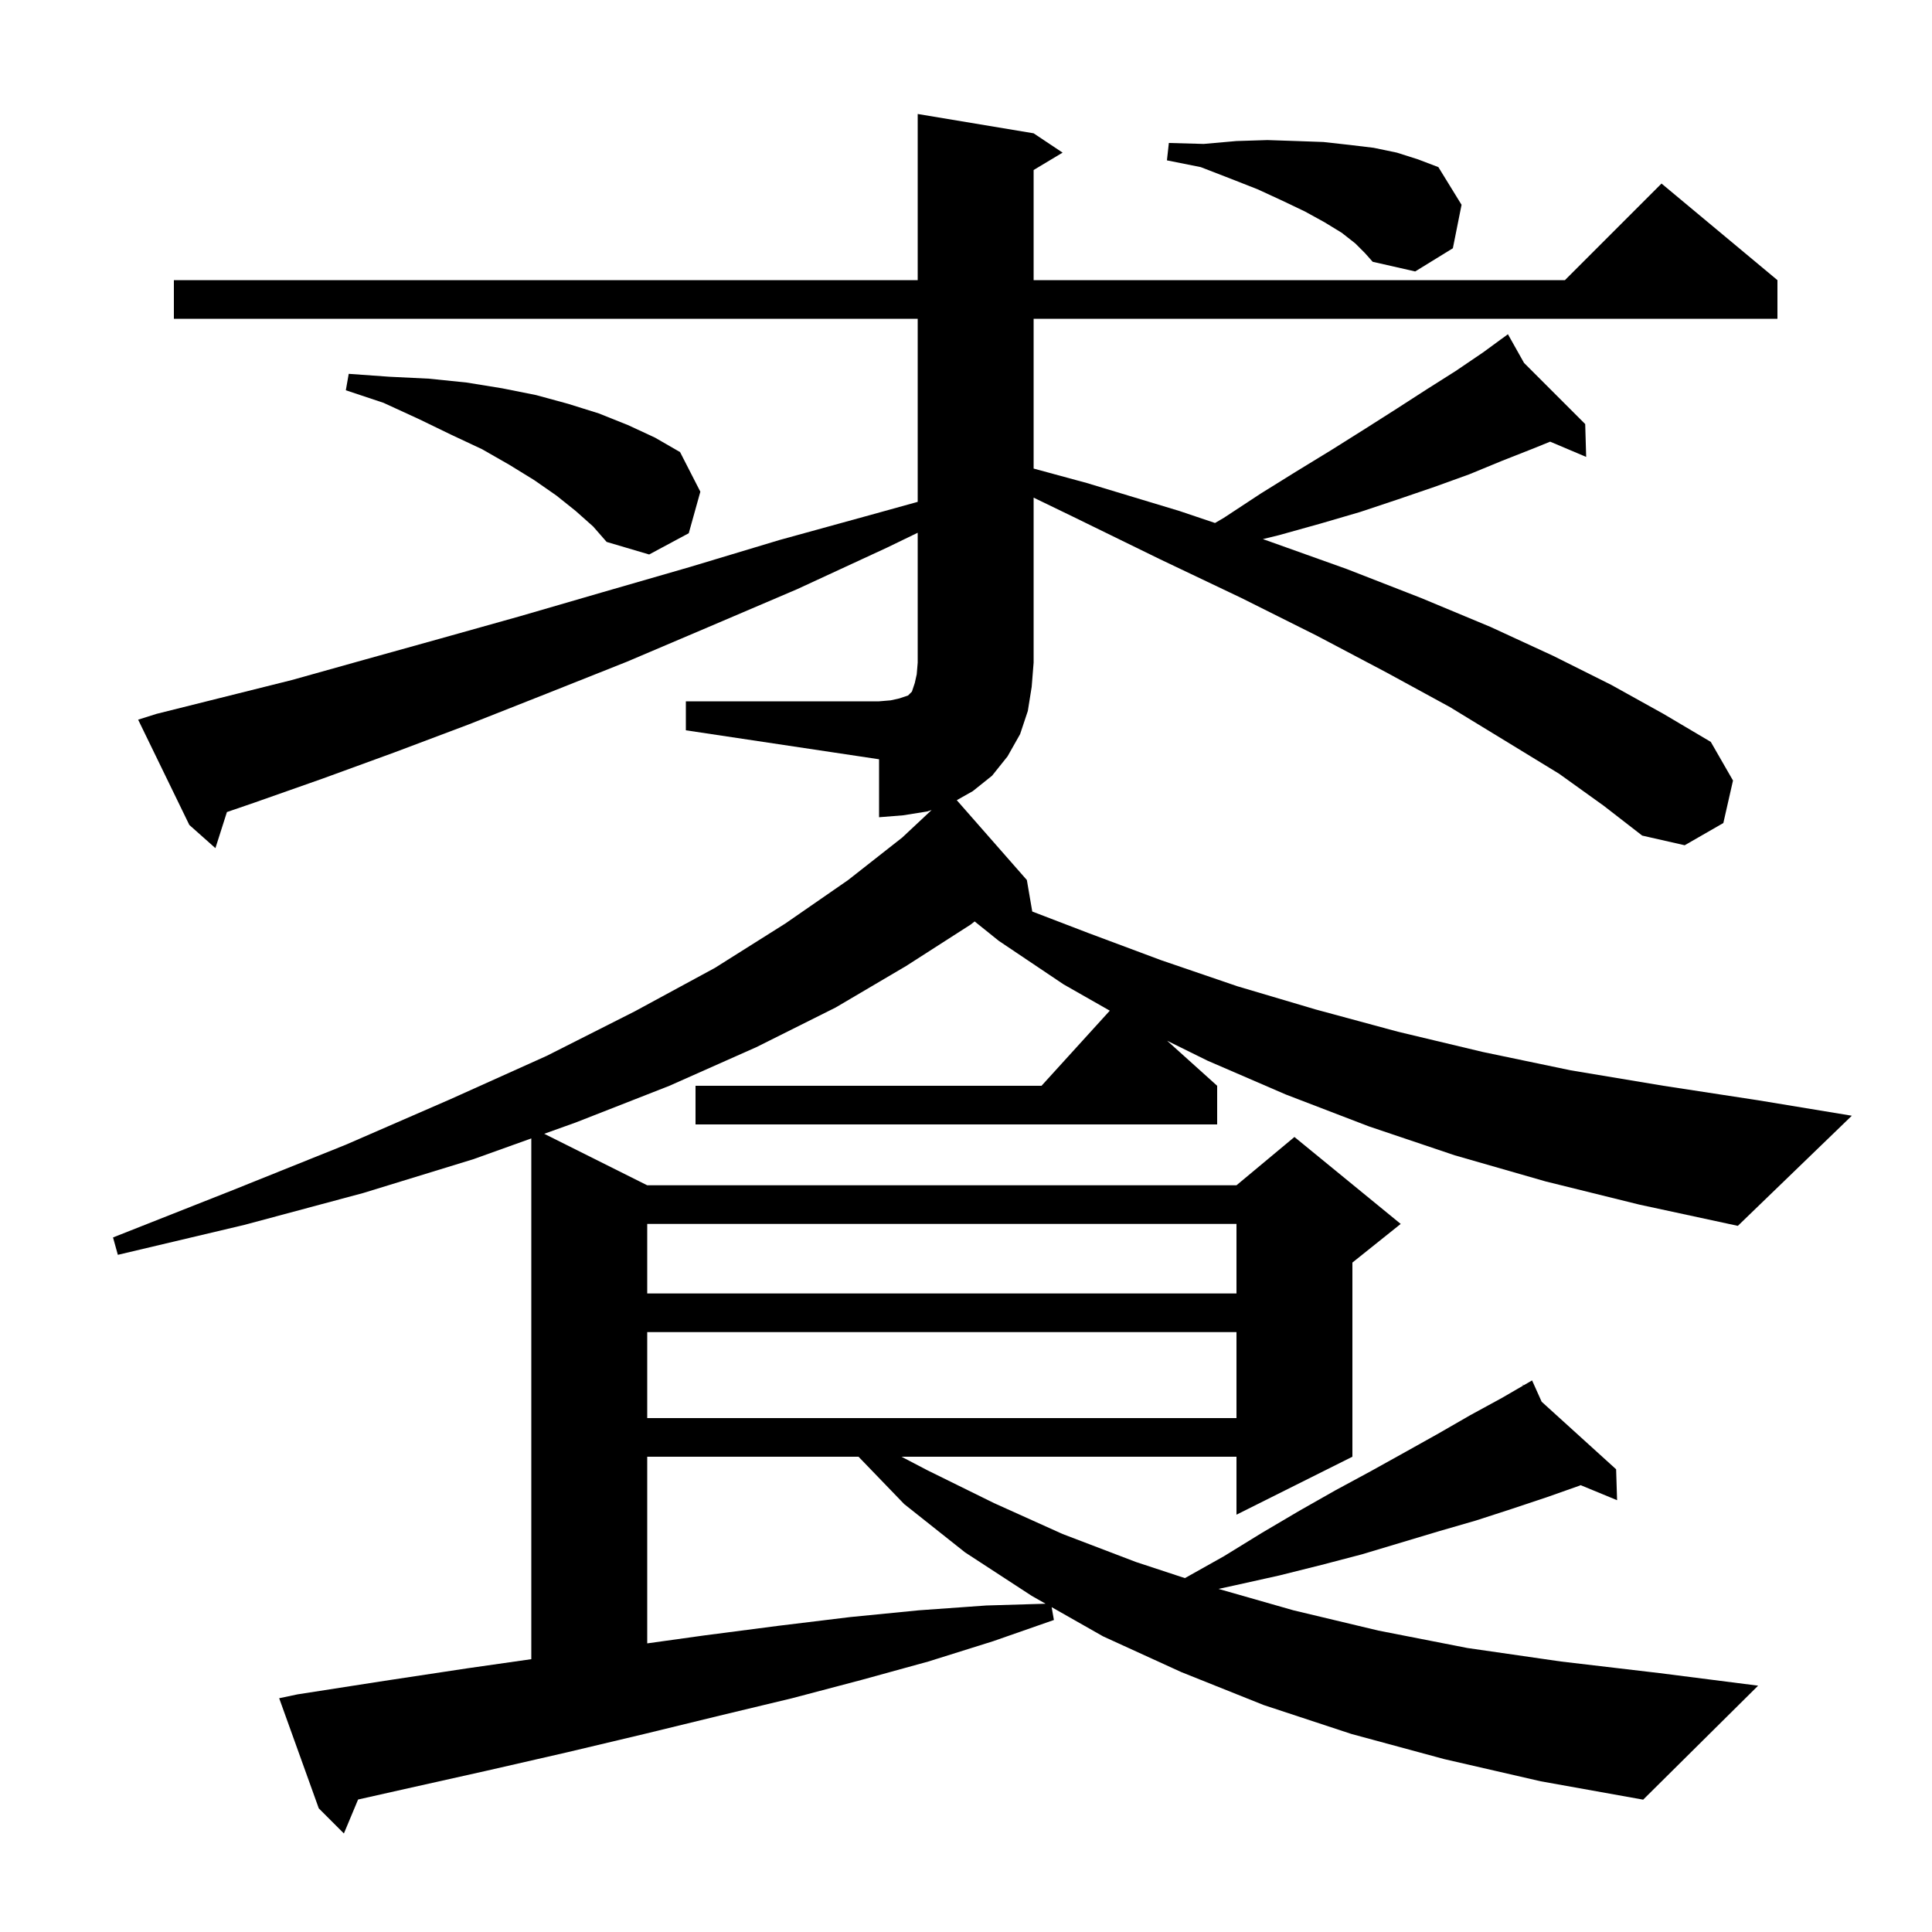 <svg xmlns="http://www.w3.org/2000/svg" xmlns:xlink="http://www.w3.org/1999/xlink" version="1.1" baseProfile="full" viewBox="0 0 200 200" width="200" height="200"><g fill="currentColor"><path d="M 67.0 150.8 L 67.0 170.122 L 72.9 169.3 L 80.6 168.3 L 88.0 167.4 L 95.1 166.7 L 102.1 166.2 L 108.239 166.017 L 106.8 165.2 L 99.9 160.7 L 93.6 155.7 L 88.875 150.8 Z M 67.0 137.9 L 67.0 146.8 L 128.0 146.8 L 128.0 137.9 Z M 67.0 126.7 L 67.0 133.9 L 128.0 133.9 L 128.0 126.7 Z M 160.0 122.3 L 150.6 119.6 L 141.7 116.6 L 133.1 113.3 L 125.0 109.8 L 120.818 107.736 L 126.0 112.4 L 126.0 116.4 L 72.0 116.4 L 72.0 112.4 L 107.818 112.4 L 114.886 104.625 L 110.1 101.9 L 103.4 97.4 L 100.894 95.387 L 100.5 95.7 L 93.8 100.0 L 86.5 104.3 L 78.3 108.4 L 69.3 112.4 L 59.6 116.2 L 56.338 117.369 L 67.0 122.7 L 128.0 122.7 L 134.0 117.7 L 145.0 126.7 L 140.0 130.7 L 140.0 150.8 L 128.0 156.8 L 128.0 150.8 L 93.32 150.8 L 96.0 152.2 L 102.9 155.6 L 110.0 158.8 L 117.6 161.7 L 122.661 163.366 L 126.7 161.1 L 130.6 158.7 L 134.5 156.4 L 138.2 154.3 L 141.9 152.3 L 145.5 150.3 L 148.9 148.4 L 152.2 146.5 L 155.5 144.7 L 157.677 143.436 L 157.6 143.3 L 157.721 143.41 L 158.6 142.9 L 159.592 145.108 L 167.3 152.1 L 167.4 155.3 L 163.627 153.743 L 163.5 153.8 L 160.1 155.0 L 156.5 156.2 L 152.8 157.4 L 149.0 158.5 L 141.0 160.9 L 136.8 162.0 L 132.4 163.1 L 127.9 164.1 L 126.14 164.483 L 133.9 166.7 L 142.7 168.8 L 151.9 170.6 L 161.6 172.0 L 171.8 173.2 L 182.0 174.5 L 170.1 186.3 L 159.5 184.4 L 149.5 182.1 L 139.9 179.5 L 130.8 176.5 L 122.3 173.1 L 114.2 169.4 L 108.866 166.372 L 109.1 167.7 L 102.8 169.9 L 96.1 172.0 L 89.2 173.9 L 82.0 175.8 L 74.5 177.6 L 66.7 179.5 L 58.7 181.4 L 50.4 183.3 L 41.9 185.2 L 37.069 186.286 L 35.6 189.8 L 33.0 187.2 L 28.9 175.8 L 30.8 175.4 L 39.8 174.0 L 48.4 172.7 L 55.0 171.757 L 55.0 117.849 L 49.0 120.0 L 37.6 123.5 L 25.3 126.8 L 12.2 129.9 L 11.7 128.1 L 24.1 123.2 L 35.8 118.5 L 46.6 113.8 L 56.6 109.3 L 65.7 104.7 L 74.0 100.2 L 81.3 95.6 L 87.8 91.1 L 93.4 86.7 L 96.441 83.853 L 96.0 84.0 L 93.5 84.4 L 91.0 84.6 L 91.0 78.6 L 71.0 75.6 L 71.0 72.6 L 91.0 72.6 L 92.2 72.5 L 93.1 72.3 L 94.0 72.0 L 94.4 71.6 L 94.7 70.7 L 94.9 69.8 L 95.0 68.6 L 95.0 55.151 L 91.8 56.7 L 82.5 61.0 L 73.6 64.8 L 64.9 68.5 L 56.6 71.8 L 48.5 75.0 L 40.8 77.9 L 33.4 80.6 L 26.3 83.1 L 23.491 84.064 L 22.3 87.8 L 19.6 85.4 L 14.3 74.5 L 16.2 73.9 L 30.2 70.4 L 37.7 68.3 L 45.6 66.1 L 53.8 63.8 L 62.4 61.3 L 71.4 58.7 L 80.7 55.9 L 90.5 53.2 L 95.0 51.952 L 95.0 33.0 L 18.0 33.0 L 18.0 29.0 L 95.0 29.0 L 95.0 11.8 L 107.0 13.8 L 110.0 15.8 L 107.0 17.6 L 107.0 29.0 L 162.0 29.0 L 172.0 19.0 L 184.0 29.0 L 184.0 33.0 L 107.0 33.0 L 107.0 48.505 L 112.5 50.0 L 122.1 52.9 L 125.778 54.14 L 126.7 53.6 L 130.5 51.1 L 134.2 48.8 L 137.8 46.6 L 141.3 44.4 L 144.6 42.3 L 147.7 40.3 L 150.7 38.4 L 153.5 36.5 L 155.338 35.157 L 155.3 35.1 L 155.349 35.149 L 156.1 34.6 L 157.767 37.567 L 164.1 43.9 L 164.2 47.3 L 160.472 45.721 L 158.8 46.4 L 155.5 47.7 L 152.1 49.1 L 148.5 50.4 L 144.7 51.7 L 140.8 53.0 L 136.7 54.2 L 132.4 55.4 L 130.729 55.809 L 131.0 55.9 L 139.4 58.9 L 147.1 61.9 L 154.3 64.9 L 160.8 67.9 L 166.8 70.9 L 172.2 73.9 L 177.1 76.8 L 179.4 80.8 L 178.4 85.2 L 174.4 87.5 L 170.0 86.5 L 166.0 83.4 L 161.4 80.1 L 156.0 76.8 L 150.1 73.2 L 143.5 69.6 L 136.3 65.8 L 128.5 61.9 L 120.1 57.9 L 111.1 53.5 L 107.0 51.515 L 107.0 68.6 L 106.8 71.1 L 106.4 73.6 L 105.6 76.0 L 104.3 78.3 L 102.7 80.3 L 100.7 81.9 L 99.045 82.835 L 106.3 91.1 L 106.859 94.36 L 112.7 96.6 L 120.2 99.4 L 128.1 102.1 L 136.2 104.5 L 144.7 106.8 L 153.5 108.9 L 162.6 110.8 L 172.2 112.4 L 182.0 113.9 L 191.7 115.5 L 179.9 126.9 L 169.7 124.7 Z M 59.6 52.9 L 57.6 51.3 L 55.3 49.7 L 52.7 48.1 L 49.9 46.5 L 46.7 45.0 L 43.4 43.4 L 39.7 41.7 L 35.8 40.4 L 36.1 38.7 L 40.3 39.0 L 44.4 39.2 L 48.3 39.6 L 52.0 40.2 L 55.5 40.9 L 58.8 41.8 L 62.0 42.8 L 65.0 44.0 L 67.8 45.3 L 70.4 46.8 L 72.5 50.9 L 71.3 55.2 L 67.2 57.4 L 62.8 56.1 L 61.4 54.5 Z M 140.3 25.2 L 138.9 24.1 L 137.1 23.0 L 135.1 21.9 L 132.8 20.8 L 130.2 19.6 L 127.4 18.5 L 124.3 17.3 L 120.8 16.6 L 121.0 14.8 L 124.6 14.9 L 128.0 14.6 L 131.2 14.5 L 134.2 14.6 L 137.0 14.7 L 139.7 15.0 L 142.2 15.3 L 144.6 15.8 L 146.8 16.5 L 148.9 17.3 L 151.3 21.2 L 150.4 25.7 L 146.5 28.1 L 142.1 27.1 L 141.3 26.2 Z "/></g></svg>